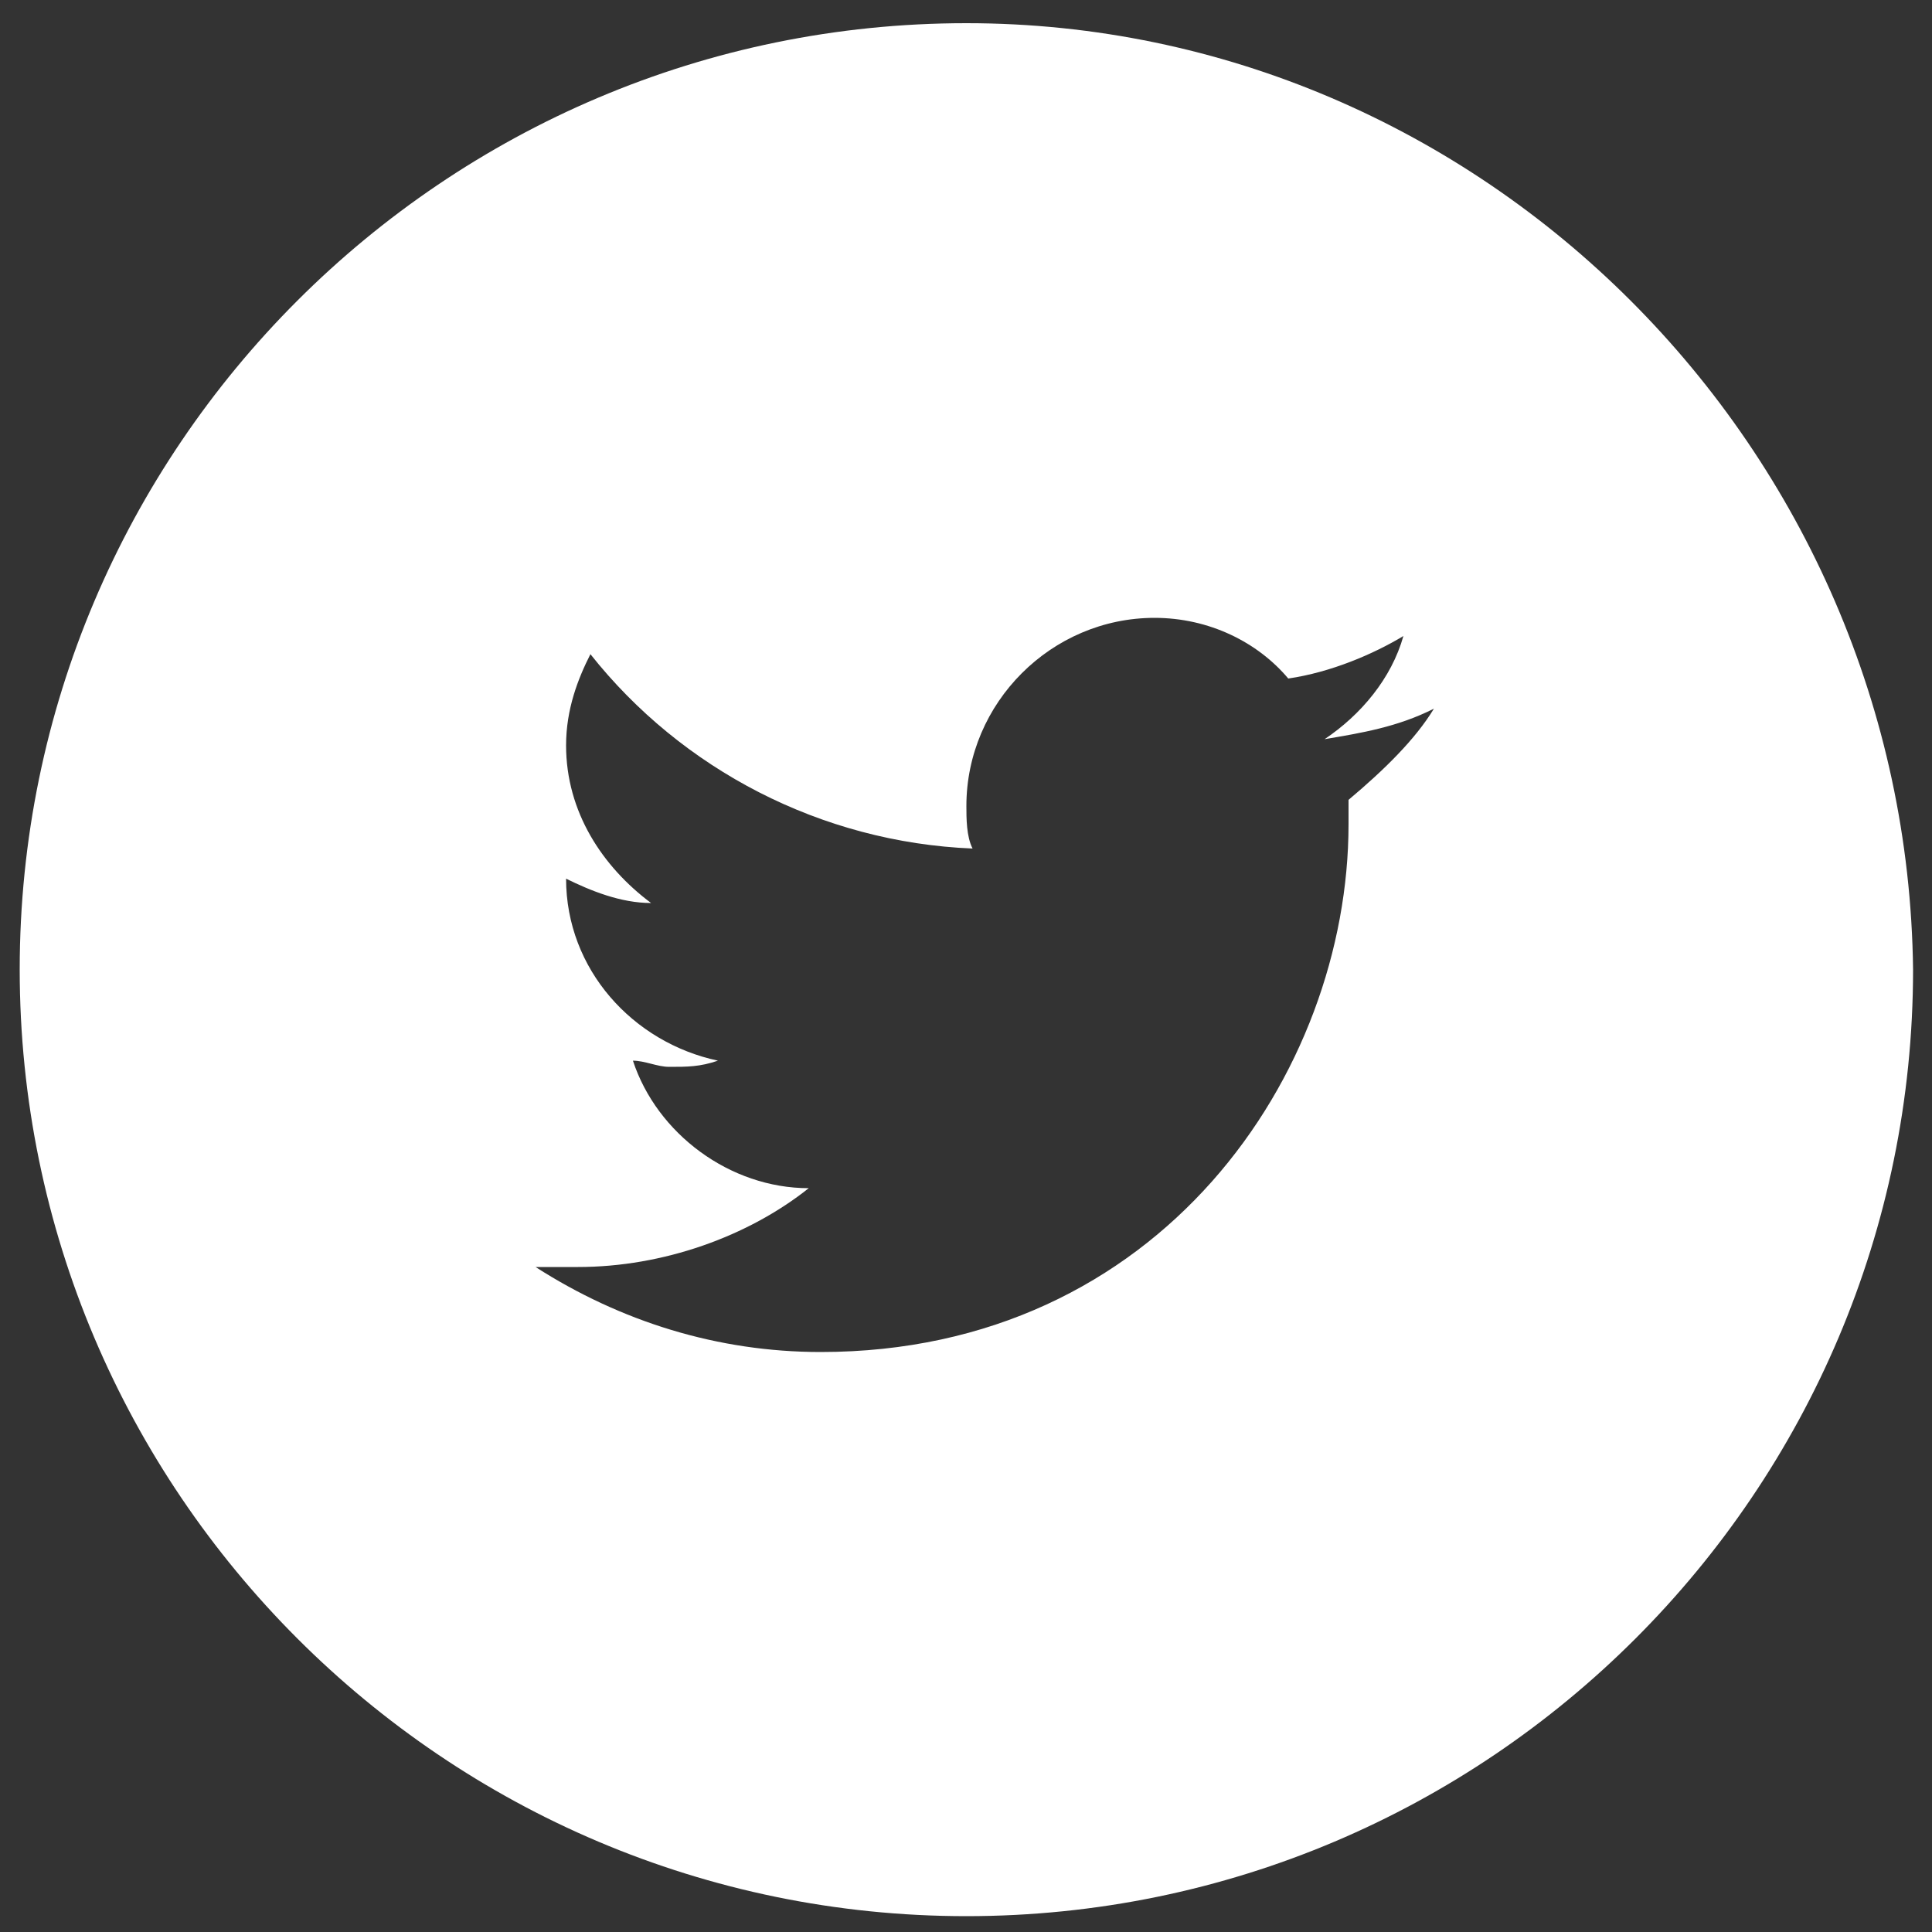 <?xml version="1.0" encoding="utf-8"?>
<!-- Generator: Adobe Illustrator 22.0.1, SVG Export Plug-In . SVG Version: 6.00 Build 0)  -->
<svg version="1.1" id="Capa_1" xmlns="http://www.w3.org/2000/svg" xmlns:xlink="http://www.w3.org/1999/xlink" x="0px" y="0px"
	 viewBox="0 0 500 500" style="enable-background:new 0 0 500 500;" xml:space="preserve">
<rect x="0" y="0" width="500" height="500" fill="#333333" stroke="none"/>
<style type="text/css">
	.st0{fill:#FFFFFF;}
	.st1{clip-path:url(#SVGID_2_);}
	.st2{opacity:0.5;clip-path:url(#SVGID_4_);}
	.st3{clip-path:url(#SVGID_6_);}
	.st4{clip-path:url(#SVGID_8_);}
</style>
<path class="st0" d="M250.1,6C115,6,5.1,115.9,5.1,250.9s109.9,245,245,245s245-109.9,245-245C493.5,115.9,383.5,6,250.1,6 M349,207
	c0,1.6,0,4.7,0,6.3c0,64.4-48.7,136.6-136.6,136.6c-26.7,0-51.8-7.9-73.8-22c3.1,0,7.9,0,11,0c22,0,44-7.9,59.7-20.4
	c-20.4,0-39.3-14.1-45.5-33c3.1,0,6.3,1.6,9.4,1.6c4.7,0,7.9,0,12.6-1.6c-22-4.7-39.3-23.6-39.3-47.1l0,0c6.3,3.1,14.1,6.3,22,6.3
	c-12.6-9.4-22-23.6-22-40.8c0-9.4,3.1-17.3,6.3-23.6c23.6,29.8,59.7,48.7,98.9,50.3c-1.6-3.1-1.6-7.9-1.6-11
	c0-26.7,22-48.7,48.7-48.7c14.1,0,26.7,6.3,34.6,15.7c11-1.6,22-6.3,29.8-11c-3.1,11-11,20.4-20.4,26.7c9.4-1.6,18.8-3.1,28.3-7.9
	C366.3,191.3,358.4,199.1,349,207"/>
<g>
	<g>
		<defs>
			<rect id="SVGID_1_" x="-785" y="-4082.8" width="1366" height="4161"/>
		</defs>
		<clipPath id="SVGID_2_">
			<use xlink:href="#SVGID_1_"  style="overflow:visible;"/>
		</clipPath>
		<g class="st1">
			<g>
				<g>
					<defs>
						<rect id="SVGID_3_" x="-80.4" y="-1581.8" width="2685.4" height="2685.4"/>
					</defs>
					<clipPath id="SVGID_4_">
						<use xlink:href="#SVGID_3_"  style="overflow:visible;"/>
					</clipPath>
					<g class="st2">
						<g>
							<defs>
								<rect id="SVGID_5_" x="1210.1" y="-936.8" width="498" height="280"/>
							</defs>
							<clipPath id="SVGID_6_">
								<use xlink:href="#SVGID_5_"  style="overflow:visible;"/>
							</clipPath>
							<g class="st3">
								<g>
									<defs>
										<rect id="SVGID_7_" x="-80.4" y="-1581.8" width="2685.4" height="2685.4"/>
									</defs>
									<clipPath id="SVGID_8_">
										<use xlink:href="#SVGID_7_"  style="overflow:visible;"/>
									</clipPath>
									<g class="st4">
									</g>
								</g>
							</g>
						</g>
					</g>
				</g>
			</g>
		</g>
	</g>
</g>
</svg>
